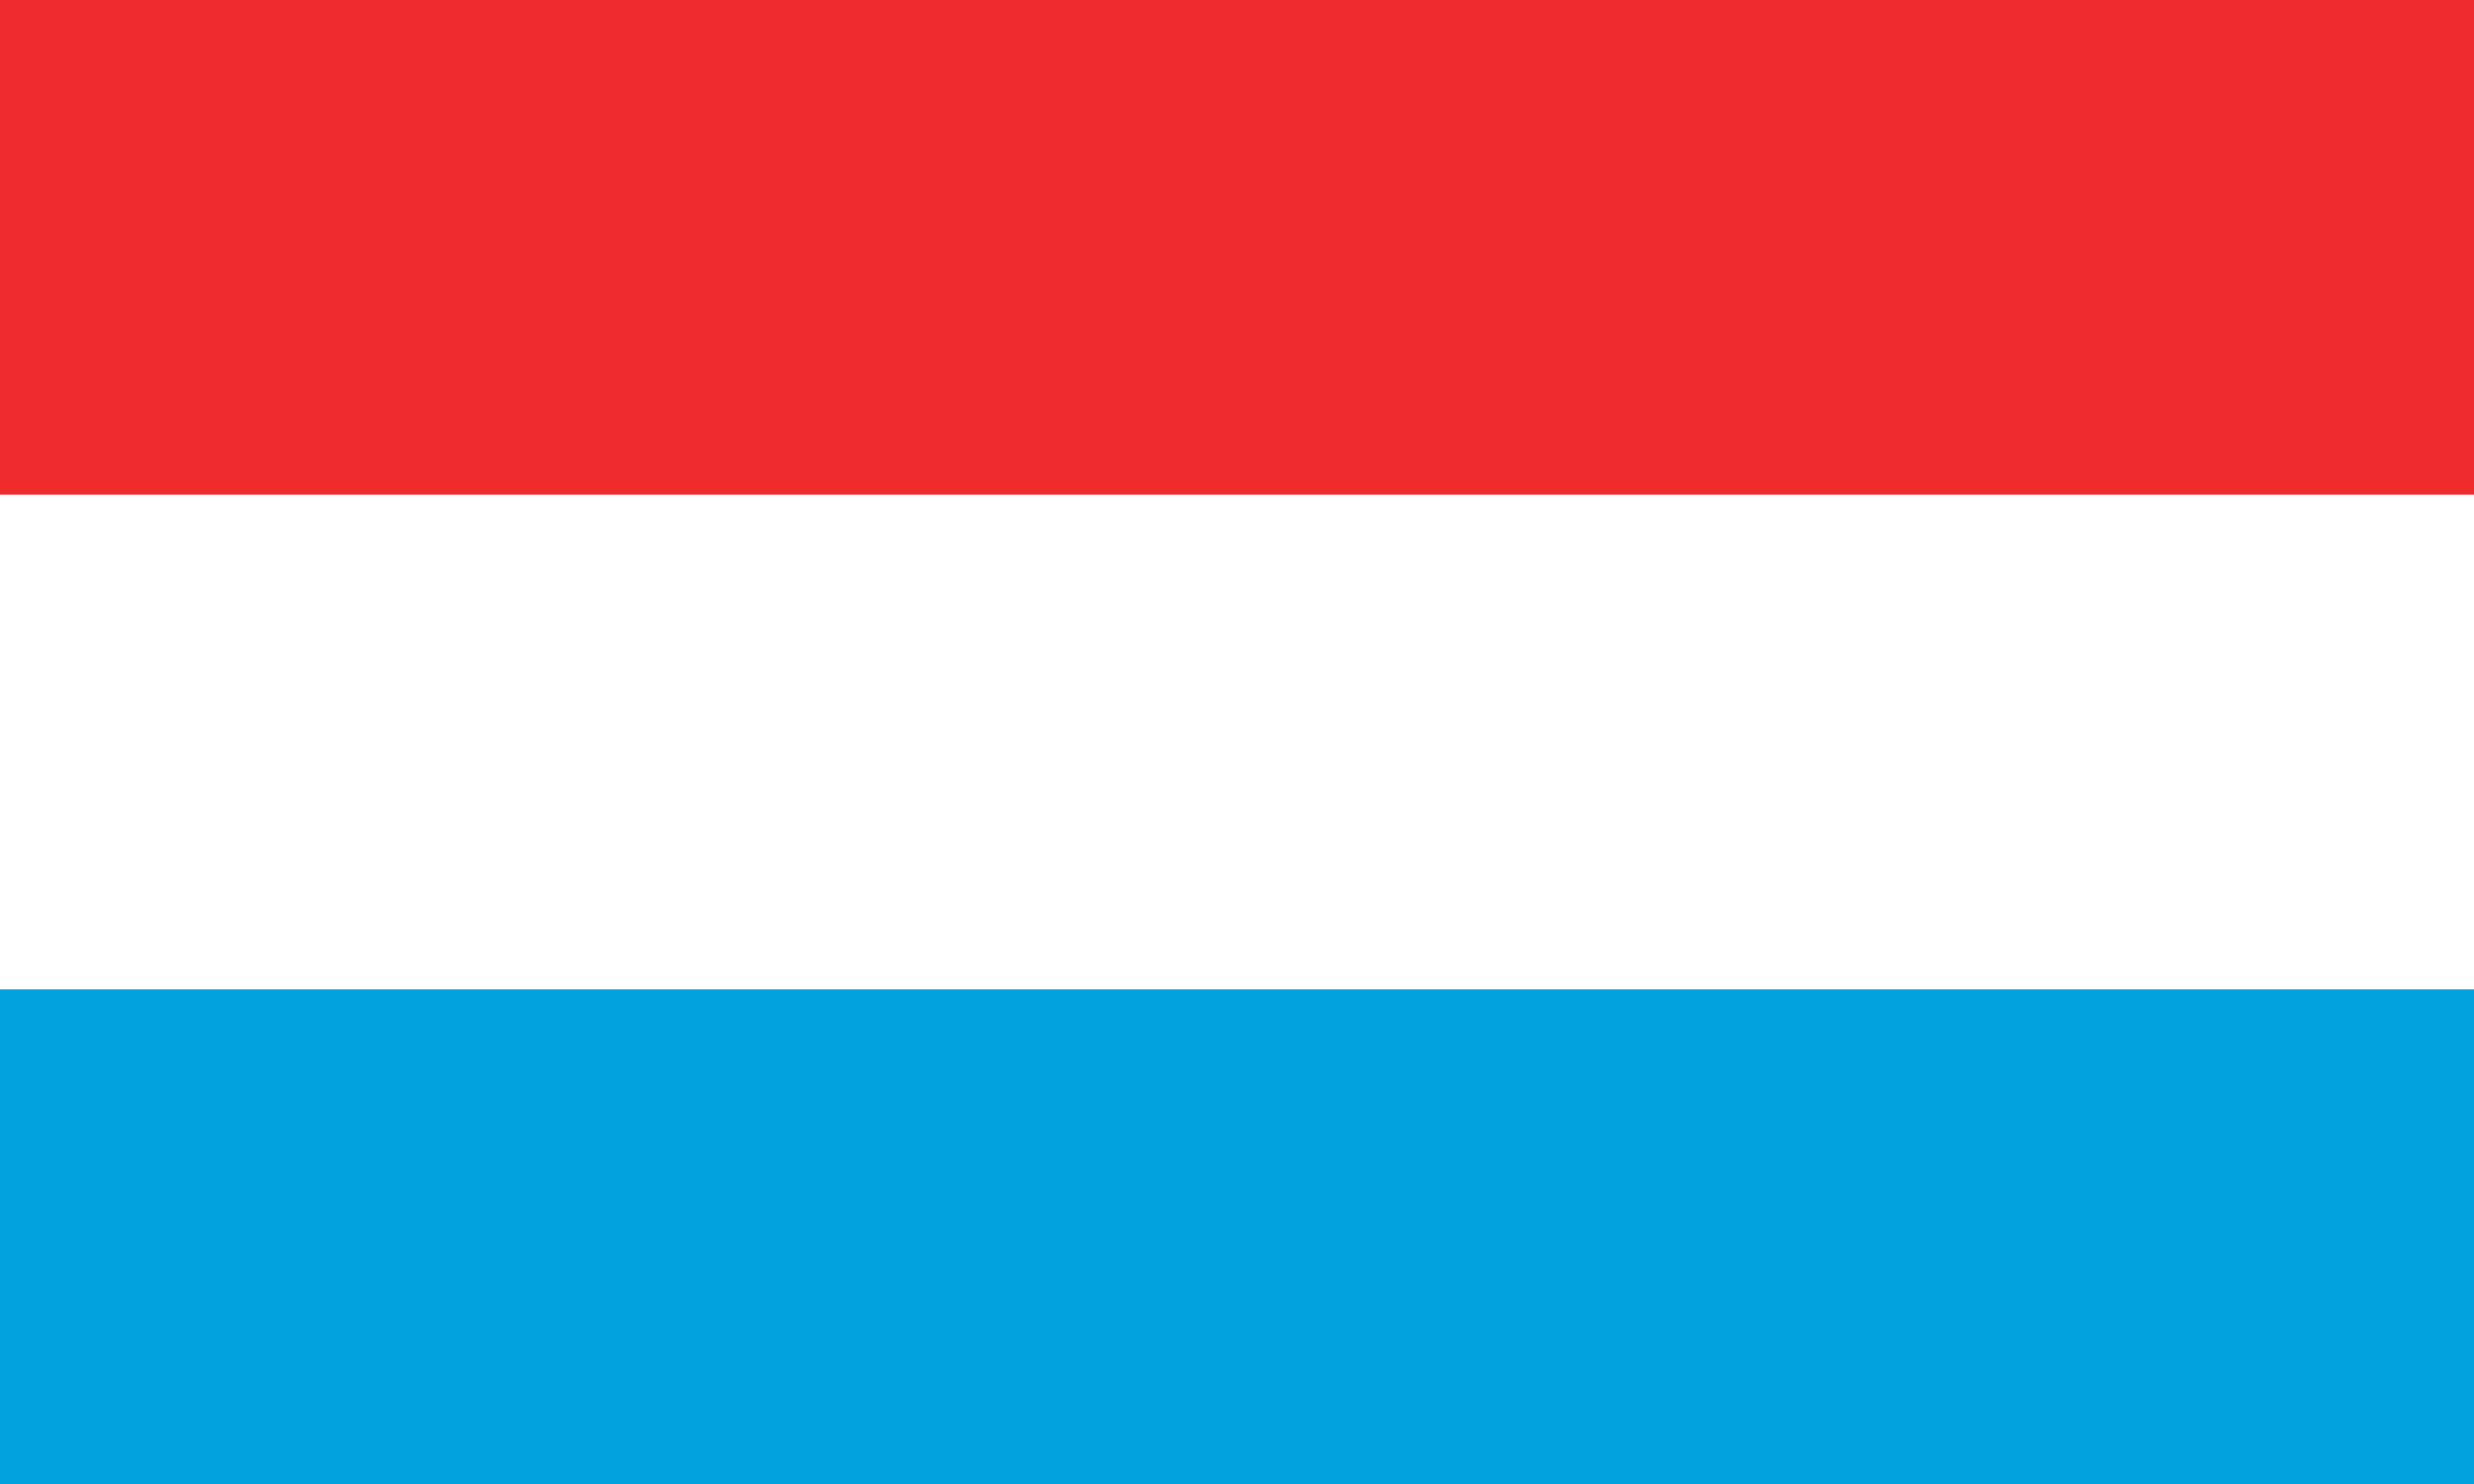 <?xml version="1.0" encoding="UTF-8" standalone="no"?>
<svg xmlns="http://www.w3.org/2000/svg" width="500" height="300">
<rect width="100%" height="100%" fill="#333333" stroke="none"/>
<rect width="500" height="100" y="200" fill="#00a3dd"/>
<rect width="500" height="100" y="100" fill="#fff"/>
<rect width="500" height="100" fill="#ef2b2d"/>
</svg>